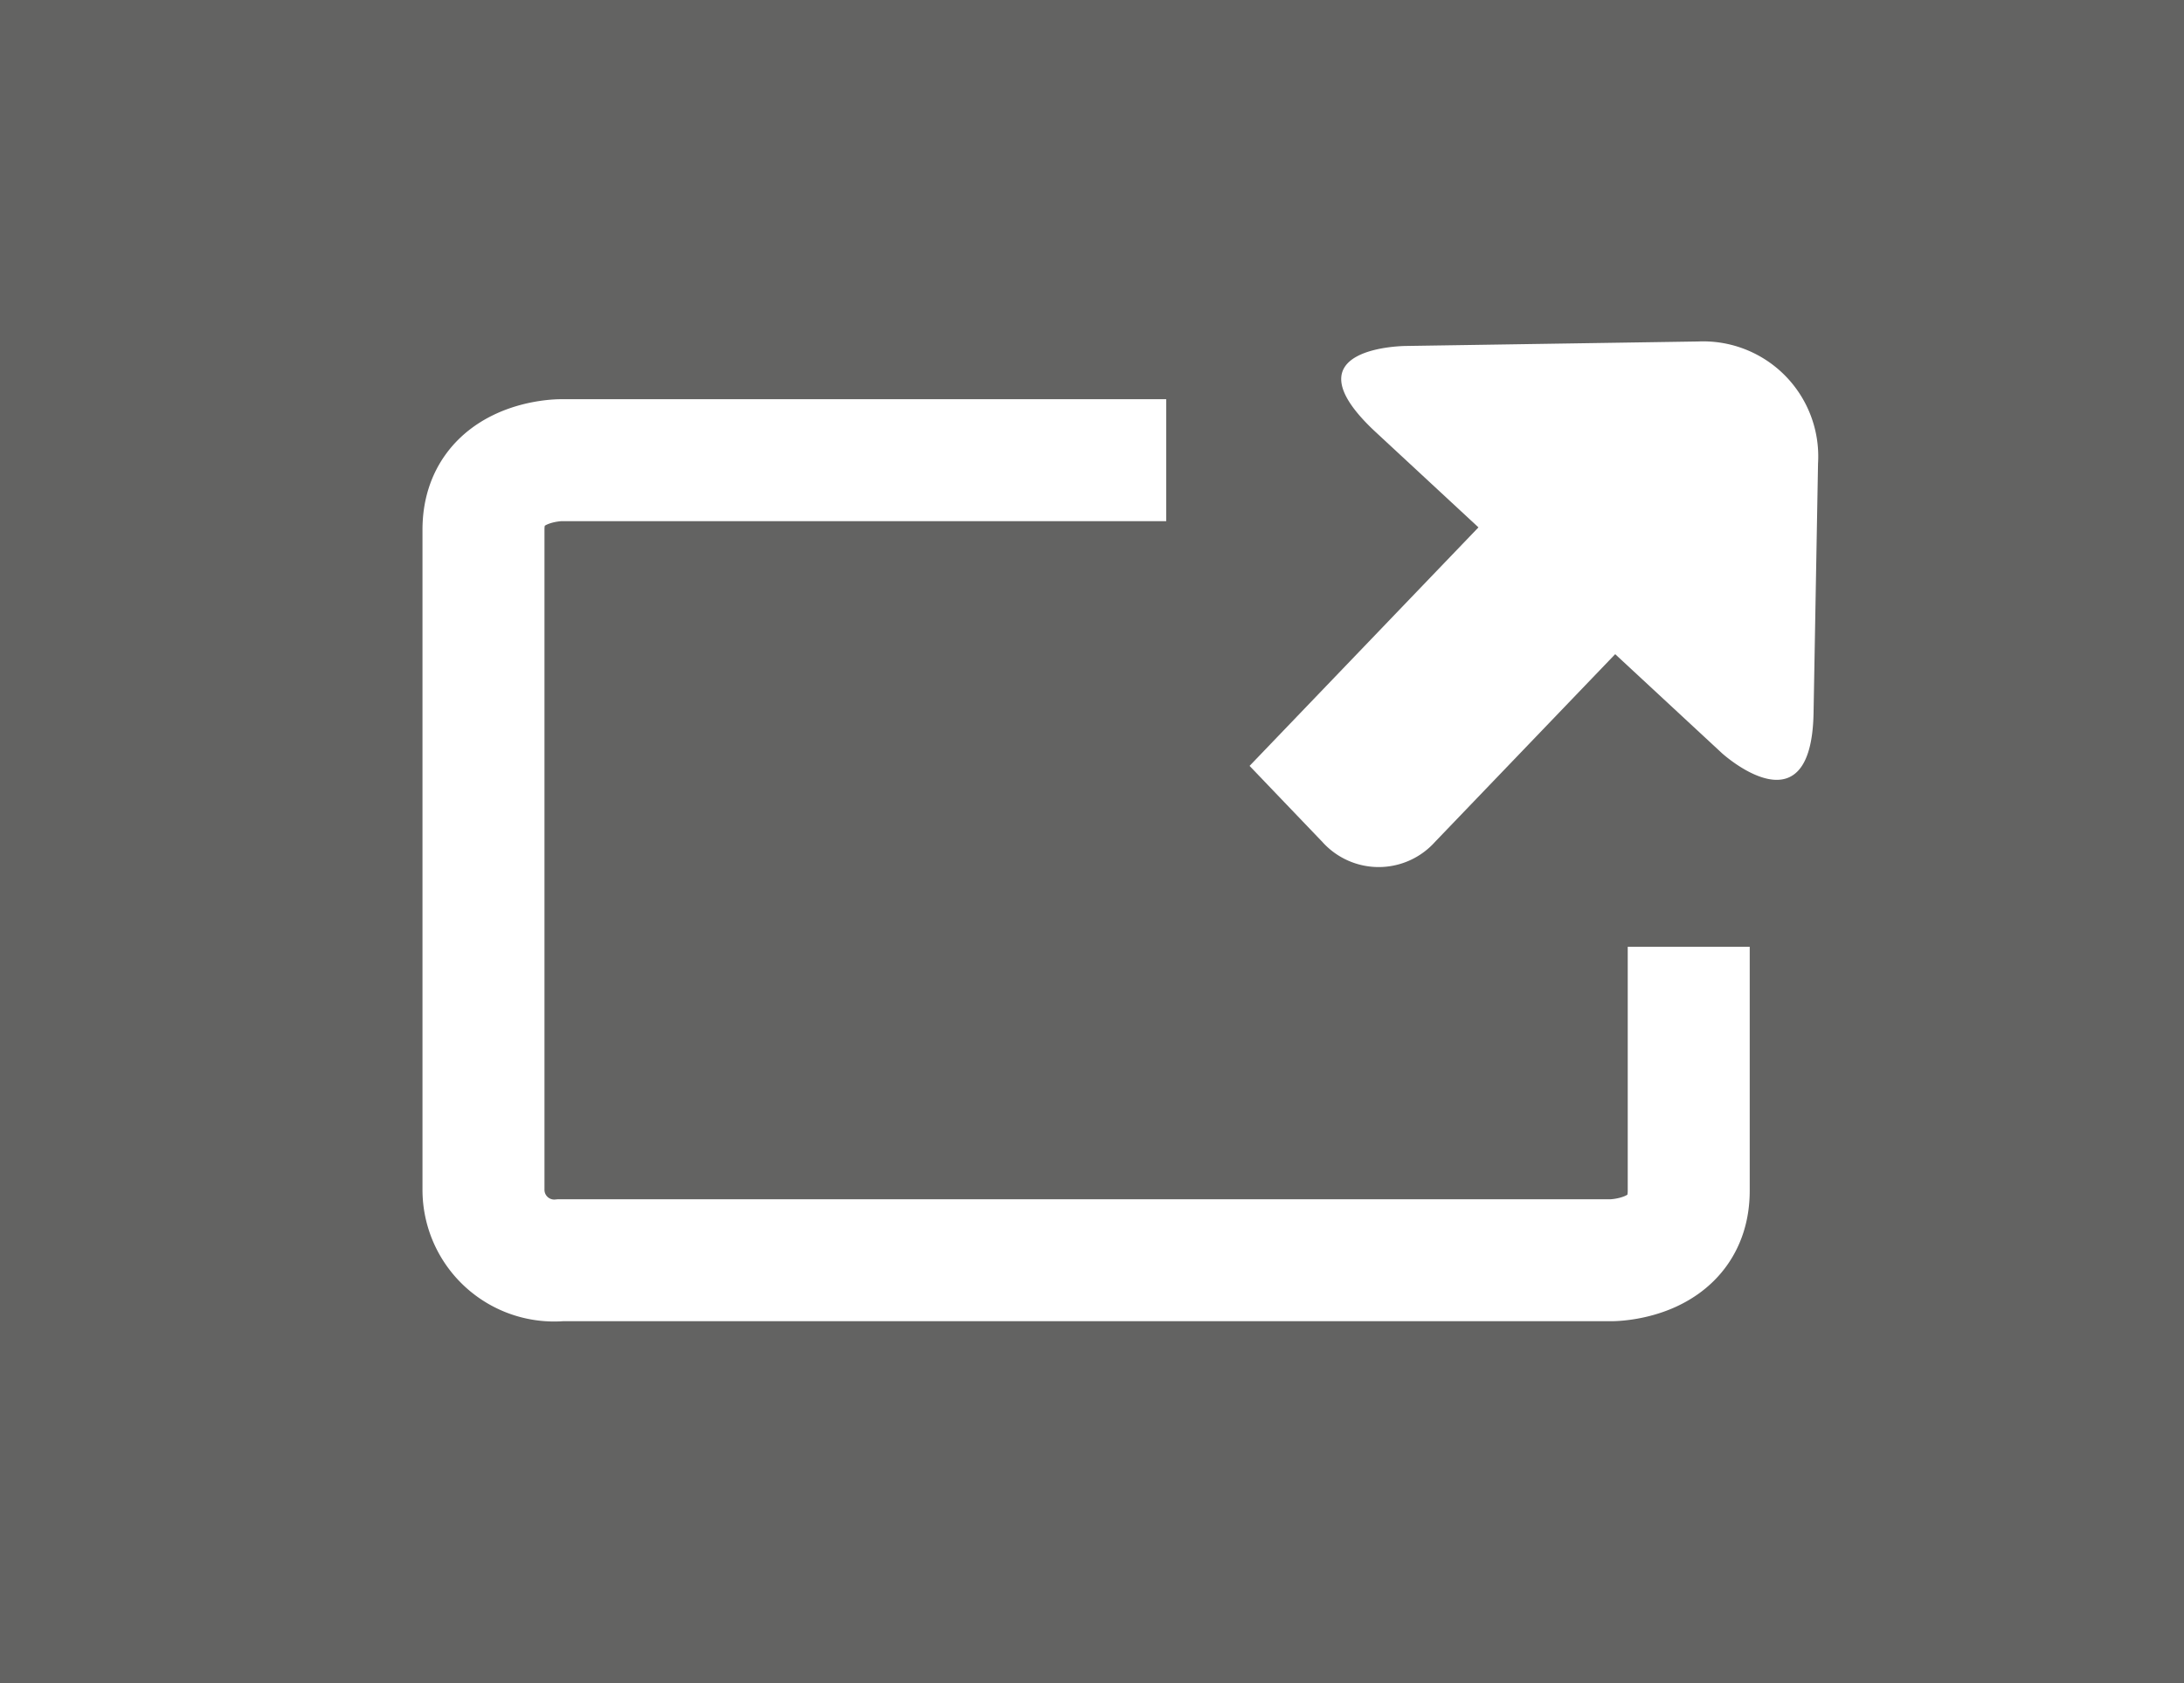 <?xml version="1.0"?>
<svg xmlns="http://www.w3.org/2000/svg" xmlns:xlink="http://www.w3.org/1999/xlink" id="Layer_1" data-name="Layer 1" viewBox="0 0 53.71 41.4" width="53.71" height="41.4" x="0" y="0"><defs><style>.cls-1,.cls-5{fill:none;}.cls-2{fill:#636362;}.cls-3{clip-path:url(#clip-path);}.cls-4{fill:#fff;}.cls-5{stroke:#fff;stroke-width:3px;}</style><clipPath id="clip-path"><rect class="cls-1" width="53.71" height="41.4"/></clipPath></defs><title>arrow</title><rect class="cls-2" width="53.71" height="41.4"/><g class="cls-3"><path class="cls-4" d="M39.41,12.68a1.86,1.86,0,0,0-2.77,0l-5.91,6.16,1.79,1.87a1.86,1.86,0,0,0,2.77,0l5.22-5.44a1,1,0,0,0,0-1.44Z"/><path class="cls-4" d="M44.71,11.4a2.83,2.83,0,0,0-2.95-3l-7.17.11s-3,0-.8,2.08l8.56,7.94s2.2,2,2.25-1Z"/><path class="cls-5" d="M28.68,11.32H13.79s-1.9,0-1.9,1.71V29.26A1.74,1.74,0,0,0,13.79,31H39.63s1.9,0,1.9-1.71v-6"/></g></svg>
